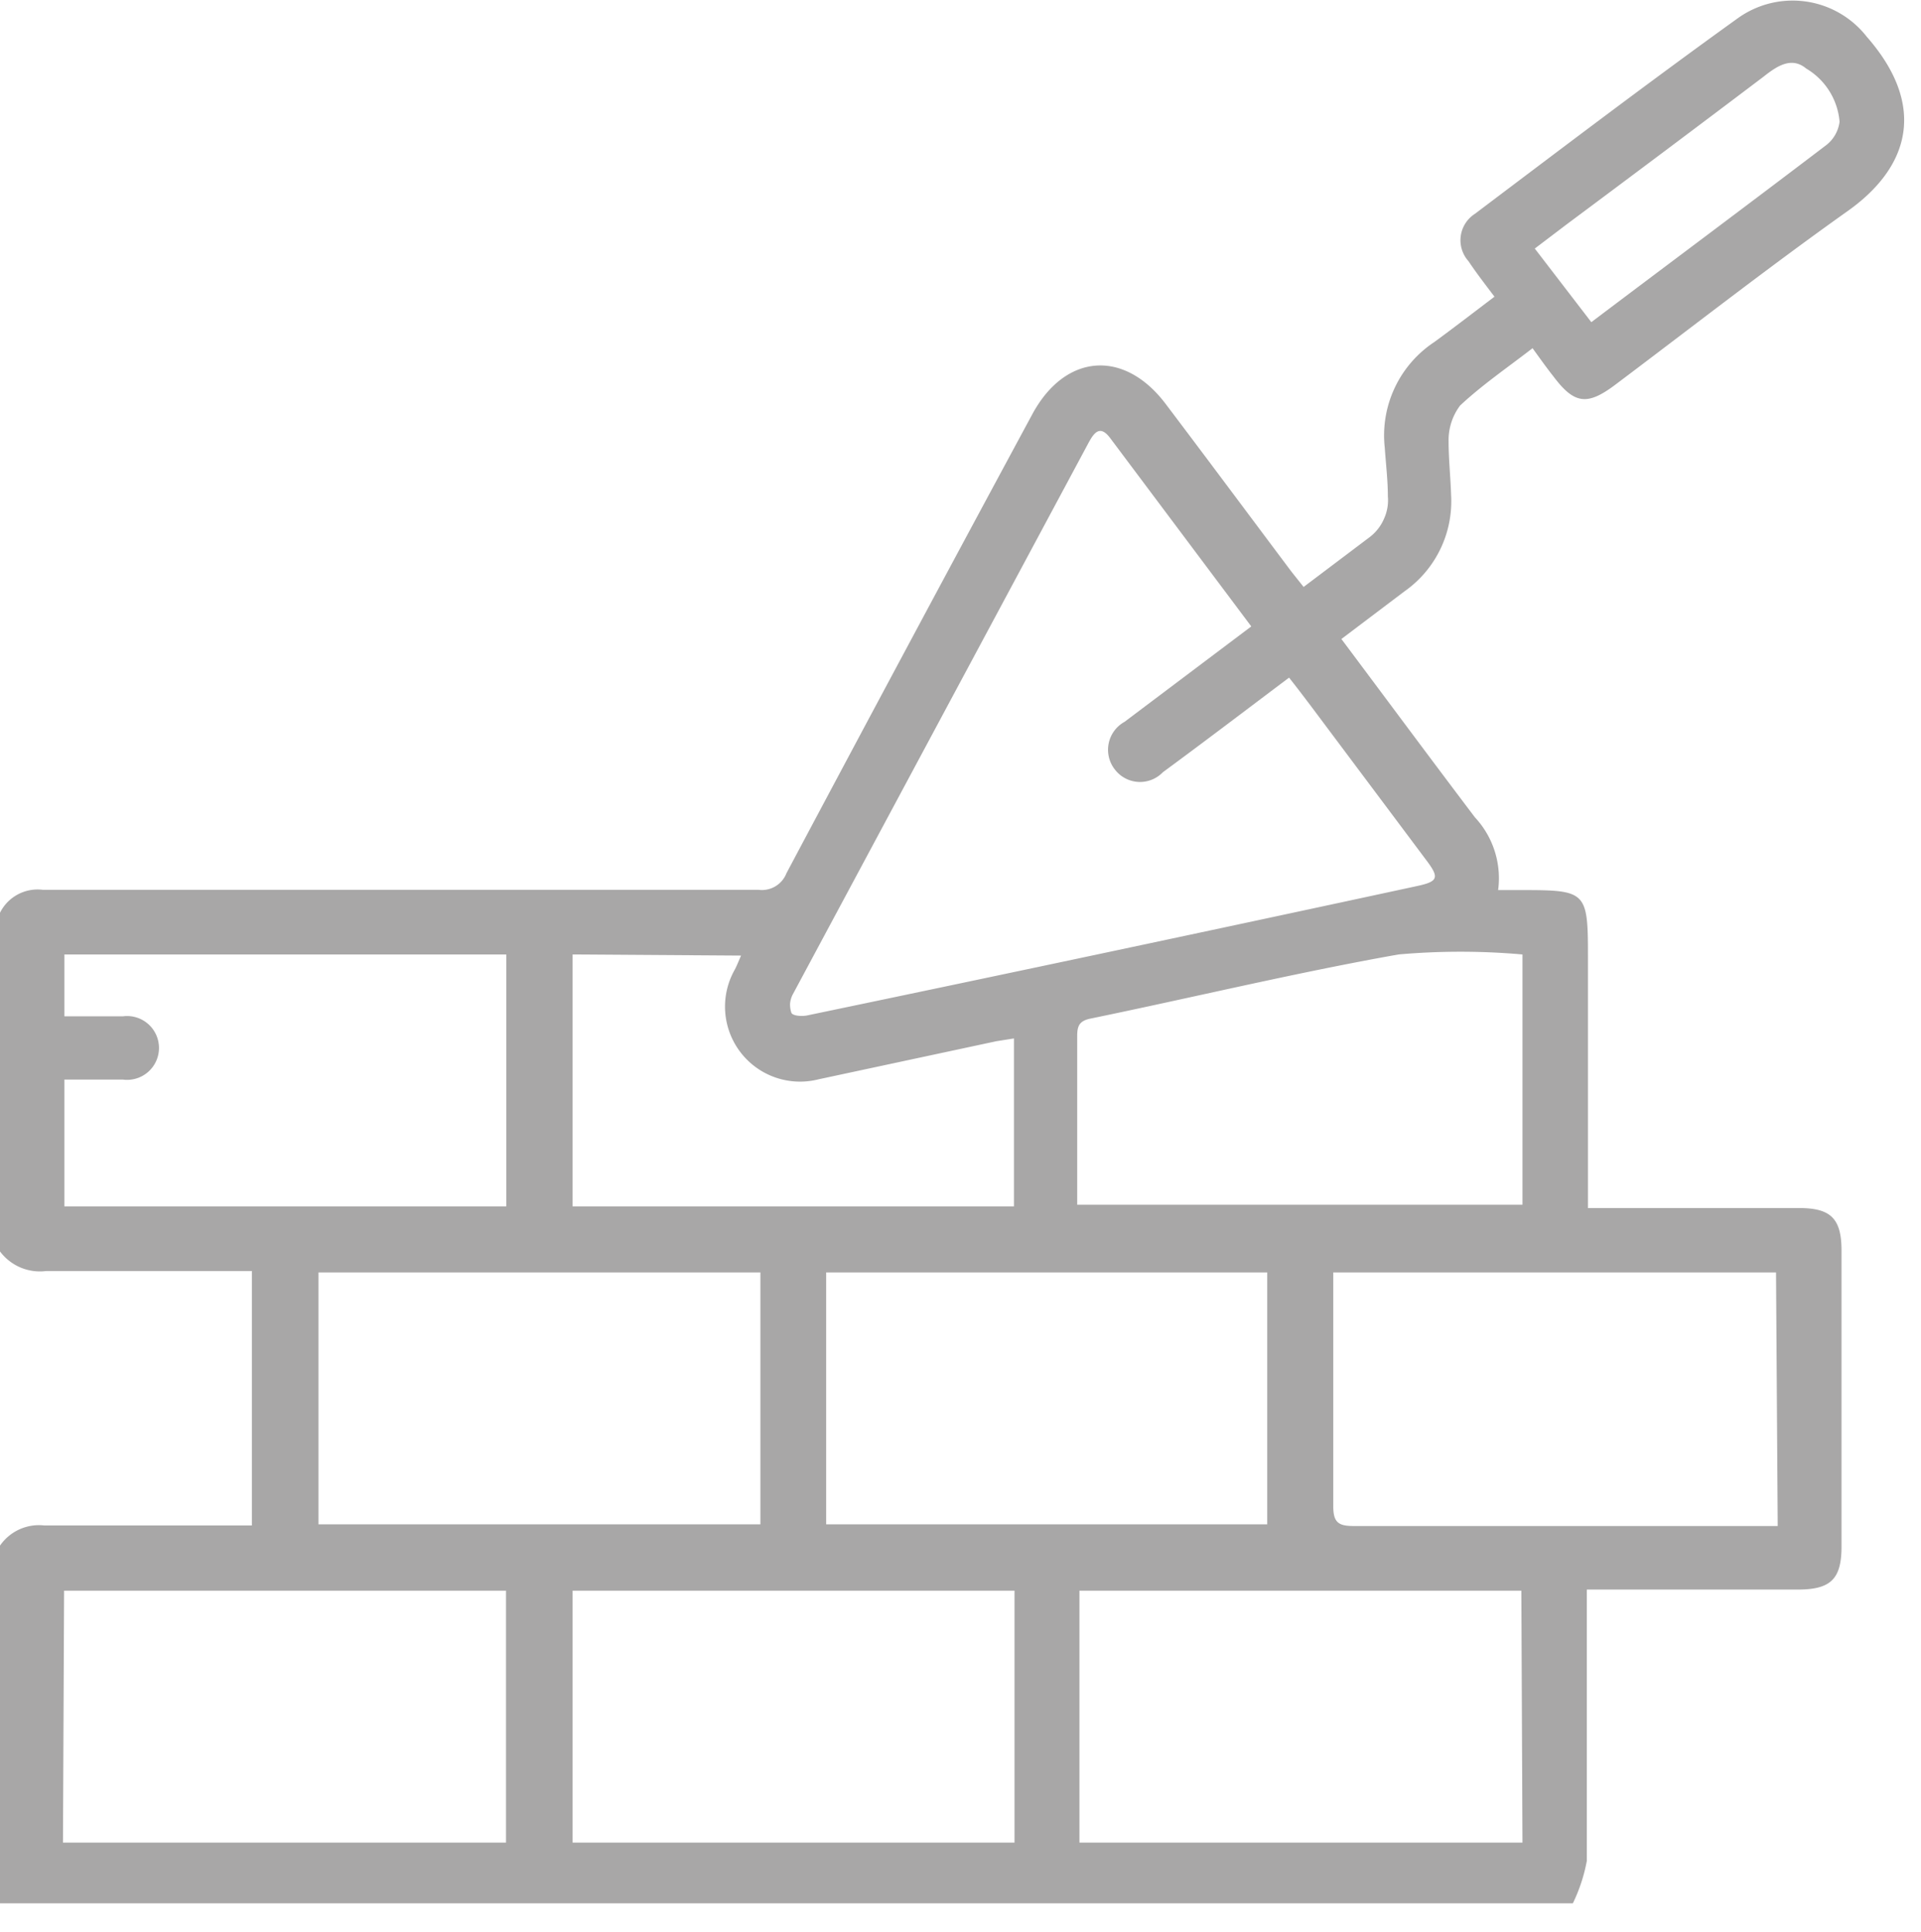 <svg id="Шар_1" data-name="Шар 1" xmlns="http://www.w3.org/2000/svg" viewBox="0 0 68.64 69.02"><defs><style>.cls-1{fill:#a8a7a7;}</style></defs><path class="cls-1" d="M56.86,11.51c2.85-2.15,5.64-4.23,8.4-6.33a1.26,1.26,0,0,0,.47-.83,2.44,2.44,0,0,0-1.19-1.9C64,2,63.47,2.38,63,2.75Q59.52,5.38,56,8l-1.16.88ZM20.46,34.1v9H36.23v-6l-.63.1-6.35,1.36a2.68,2.68,0,0,1-3-3.91c.08-.15.14-.31.23-.51Zm-18.16,9H18.09v-9H2.3v2.21c.72,0,1.4,0,2.09,0a1.14,1.14,0,1,1,0,2.26H2.3Zm52.1-9a25.11,25.11,0,0,0-4.43,0c-3.67.65-7.31,1.53-11,2.29-.4.08-.48.26-.48.62,0,1.73,0,3.45,0,5.18v.85H54.4ZM36.25,56.83H20.46v9H36.25Zm-34,9H18.08v-9H2.29Zm52.11-9H38.57v9H54.4ZM29.52,54.46H45.28v-9H29.52Zm-2.35,0v-9H11.38v9Zm36.29-9H47.64c0,.24,0,.41,0,.59,0,2.59,0,5.19,0,7.78,0,.58.21.69.73.69,4.83,0,9.65,0,14.48,0l.67,0ZM44.71,22.38l-5.05-6.74c-.36-.47-.57-.18-.77.19L28.32,35.54a.9.9,0,0,0-.09.32.91.91,0,0,0,.05.33c.06.11.4.13.6.08Q39.77,34,50.66,31.65c.73-.16.77-.3.31-.91l-4.14-5.53c-.25-.33-.5-.66-.77-1-1.53,1.15-3,2.27-4.51,3.38a1.13,1.13,0,0,1-1.7-.08,1.14,1.14,0,0,1,.33-1.72ZM0,32.61a1.5,1.5,0,0,1,1.53-.82c8.52,0,17,0,25.57,0a.94.94,0,0,0,1-.59q4.36-8.2,8.78-16.39c1.17-2.18,3.28-2.35,4.77-.38s3,4,4.5,6l.43.54,2.36-1.78a1.63,1.63,0,0,0,.51-.65,1.6,1.6,0,0,0,.14-.81c0-.57-.07-1.15-.11-1.73a4,4,0,0,1,1.77-3.78c.71-.52,1.41-1.06,2.15-1.62-.34-.45-.65-.85-.93-1.27a1.12,1.12,0,0,1,.23-1.69c3.13-2.36,6.25-4.73,9.41-7a3.36,3.36,0,0,1,4.59.67c2.15,2.45,1.57,4.67-.75,6.28-2.81,2-5.5,4.1-8.24,6.16-1,.75-1.46.69-2.21-.31-.23-.29-.45-.6-.74-1-.89.69-1.8,1.31-2.59,2.05a2.06,2.06,0,0,0-.41,1.28c0,.63.07,1.28.09,1.92a3.93,3.93,0,0,1-1.67,3.44l-2.25,1.7c1.61,2.15,3.18,4.27,4.77,6.37a3.19,3.19,0,0,1,.83,2.6h.88c2.27,0,2.33.06,2.33,2.36v9h7.55c1.13,0,1.51.38,1.51,1.52V55.25c0,1.16-.38,1.54-1.56,1.54H56.7v.78c0,3,0,5.94,0,8.91A5.91,5.91,0,0,1,56.2,68H0V55.22a1.69,1.69,0,0,1,1.58-.72c2.17,0,4.33,0,6.5,0H9V45.41c-2.49,0-4.92,0-7.35,0A1.78,1.78,0,0,1,0,44.71Z"/></svg>